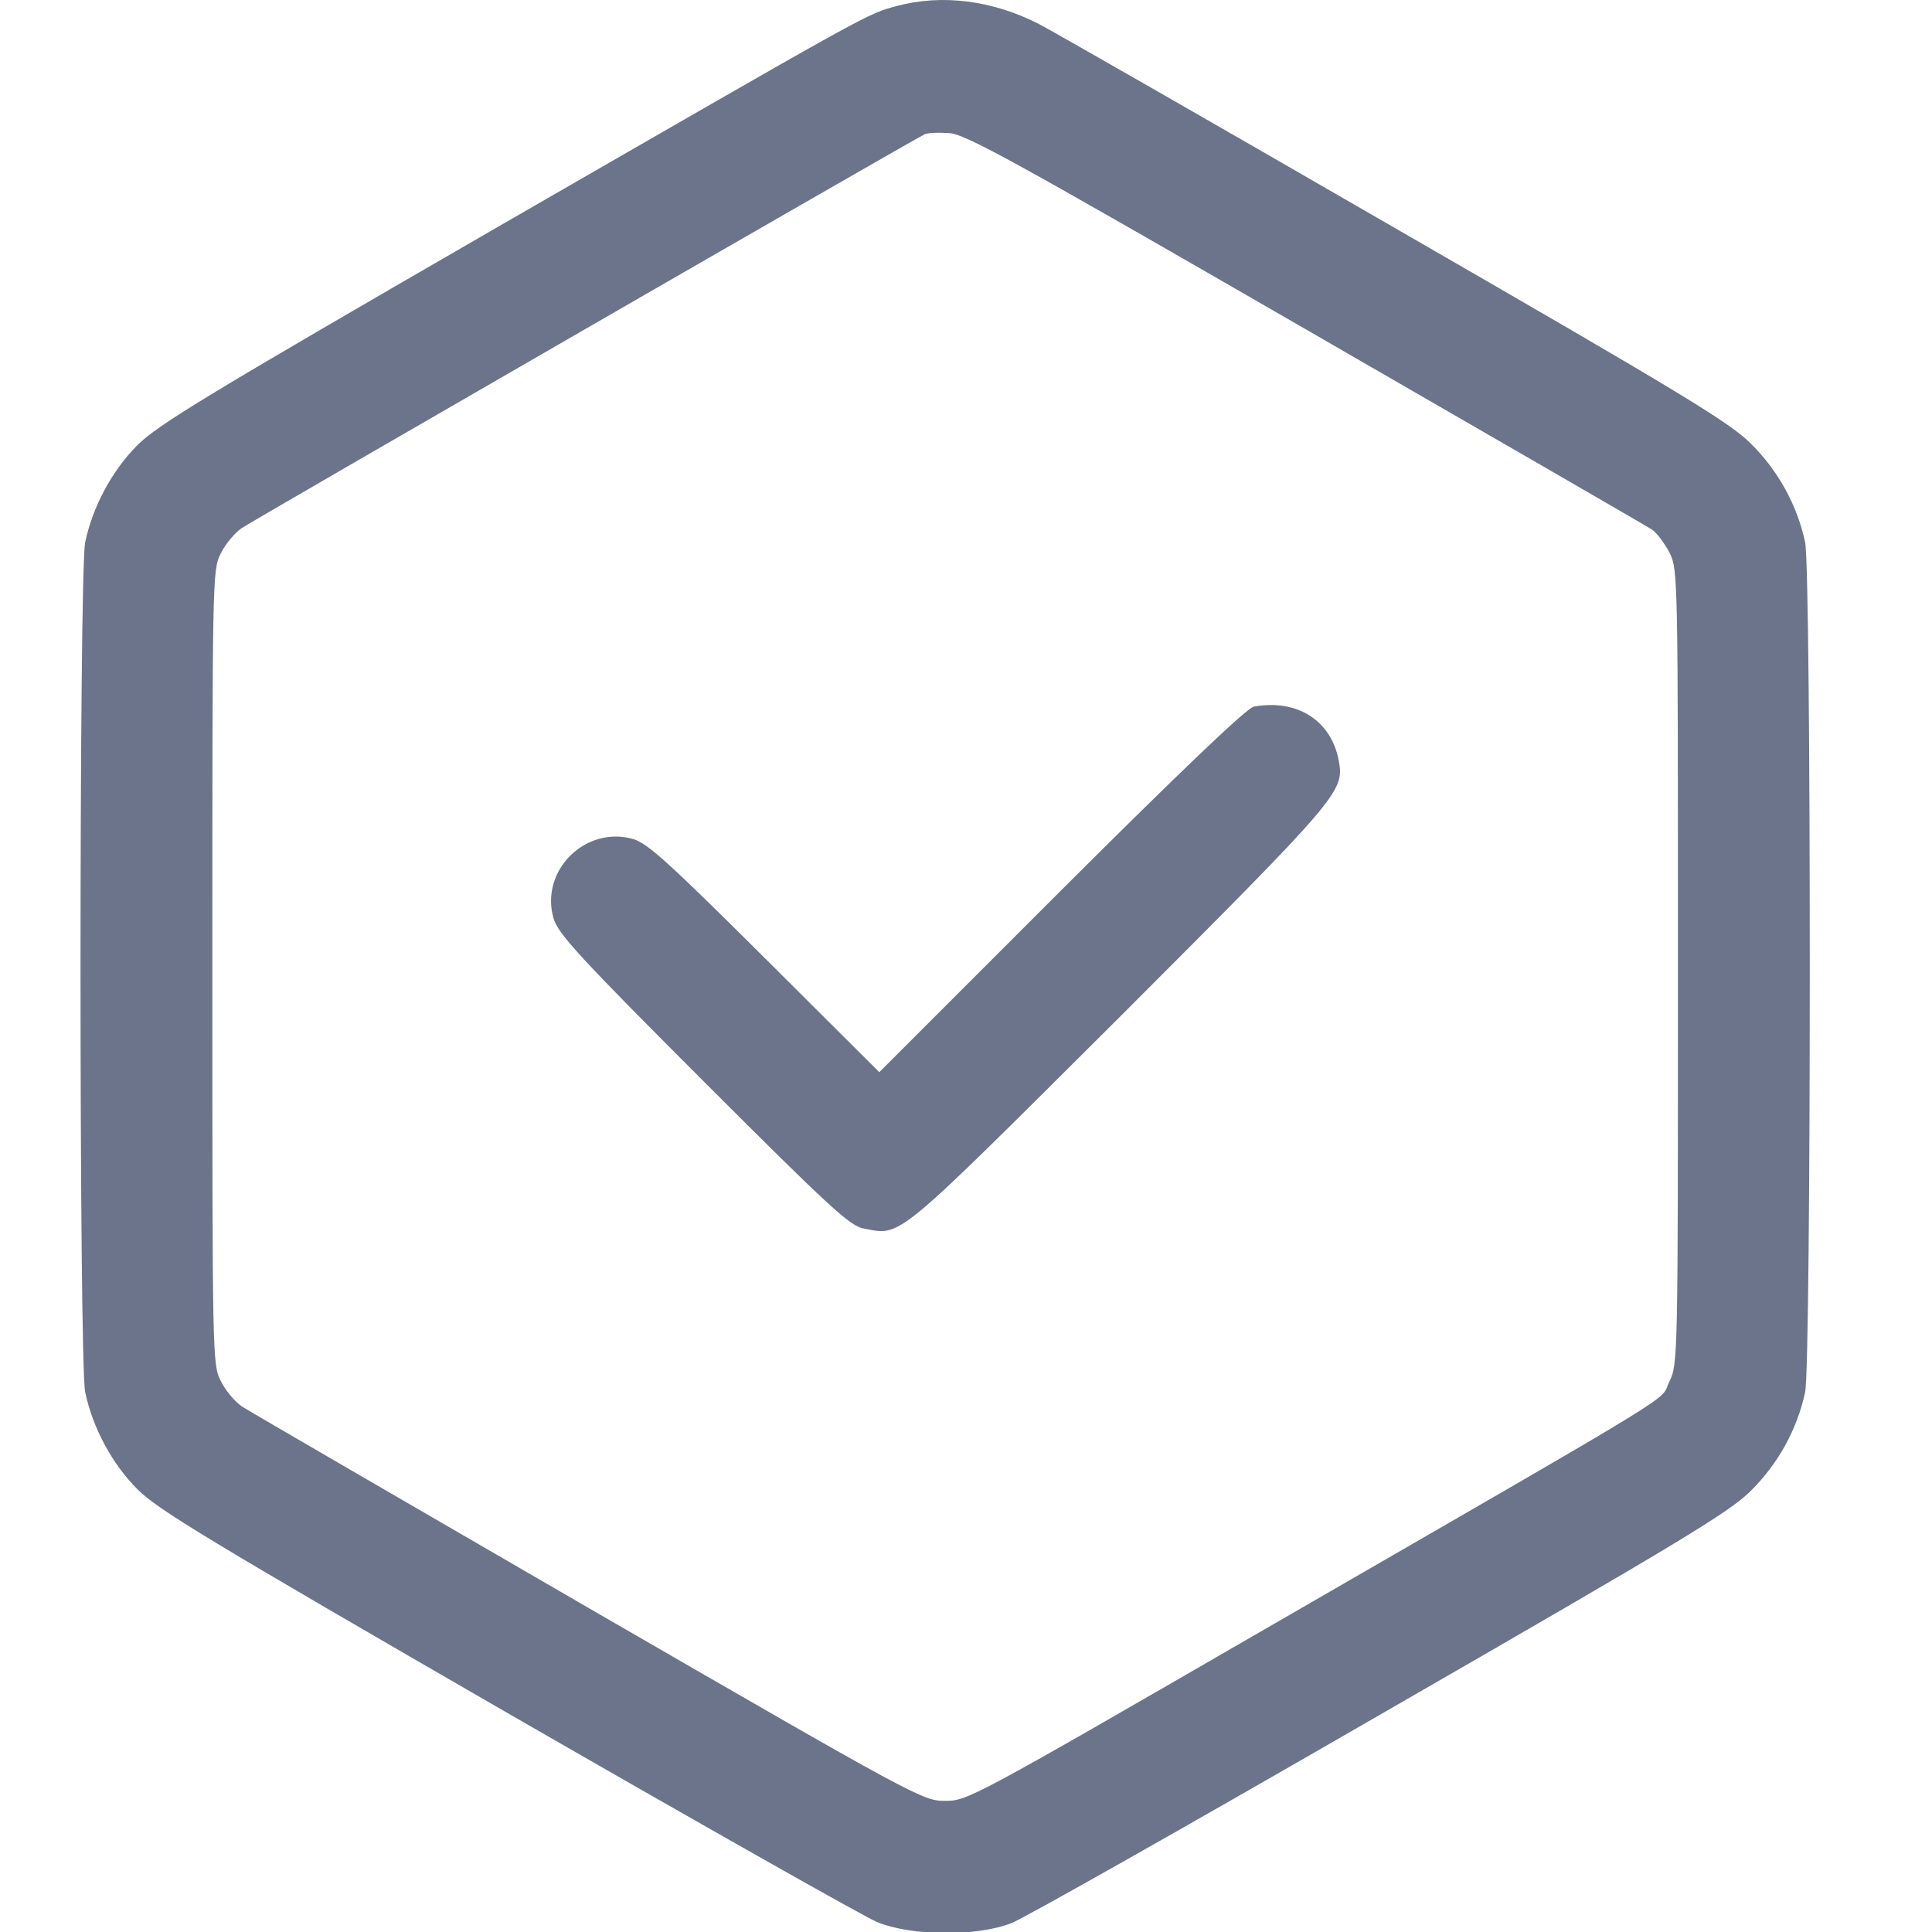 <svg width="24" height="24" viewBox="0 0 24 24" fill="none" xmlns="http://www.w3.org/2000/svg">
<g clip-path="url(#clip0_2_44)">
<path d="M11.143 0.074C10.764 0.176 10.887 0.109 6.218 2.799C2.551 4.917 1.963 5.275 1.707 5.53C1.39 5.847 1.15 6.297 1.058 6.737C0.981 7.116 0.981 16.914 1.058 17.293C1.15 17.733 1.39 18.183 1.707 18.5C1.963 18.755 2.561 19.118 6.289 21.271C8.652 22.632 10.723 23.803 10.892 23.875C11.322 24.053 12.13 24.059 12.564 23.89C12.723 23.828 14.784 22.663 17.141 21.302C20.88 19.149 21.473 18.791 21.744 18.525C22.087 18.188 22.327 17.753 22.424 17.293C22.501 16.914 22.501 7.116 22.424 6.737C22.327 6.277 22.087 5.842 21.744 5.505C21.473 5.239 20.89 4.886 17.315 2.825C15.05 1.516 13.065 0.38 12.907 0.299C12.329 0.002 11.7 -0.075 11.143 0.074ZM16.216 4.088C18.522 5.418 20.46 6.538 20.522 6.579C20.583 6.62 20.68 6.753 20.742 6.87C20.844 7.085 20.844 7.151 20.844 12.015C20.844 16.914 20.844 16.945 20.736 17.165C20.609 17.426 21.079 17.139 15.73 20.228C12.068 22.345 12.017 22.371 11.741 22.371C11.465 22.371 11.403 22.34 7.317 19.978C5.041 18.658 3.098 17.533 3.006 17.472C2.914 17.41 2.796 17.267 2.74 17.149C2.638 16.95 2.638 16.827 2.638 12.015C2.638 7.203 2.638 7.08 2.74 6.88C2.796 6.763 2.914 6.62 3.006 6.558C3.211 6.425 11.378 1.715 11.485 1.669C11.526 1.649 11.664 1.644 11.792 1.654C11.992 1.664 12.61 2.007 16.216 4.088Z" fill="#6B748B"/>
<path d="M15.576 8.778C15.489 8.793 14.681 9.565 13.183 11.059L10.923 13.319L9.501 11.902C8.304 10.711 8.049 10.481 7.87 10.424C7.271 10.25 6.703 10.818 6.877 11.411C6.934 11.601 7.2 11.892 8.739 13.431C10.309 15.001 10.565 15.237 10.733 15.262C11.204 15.349 11.086 15.446 13.904 12.639C16.655 9.887 16.702 9.831 16.63 9.448C16.538 8.951 16.113 8.68 15.576 8.778Z" fill="#6B748B"/>
</g>
<defs>
<clipPath id="clip0_2_44">
<rect width="24" height="24" fill="#6B748B"/>
</clipPath>
</defs>
</svg>
